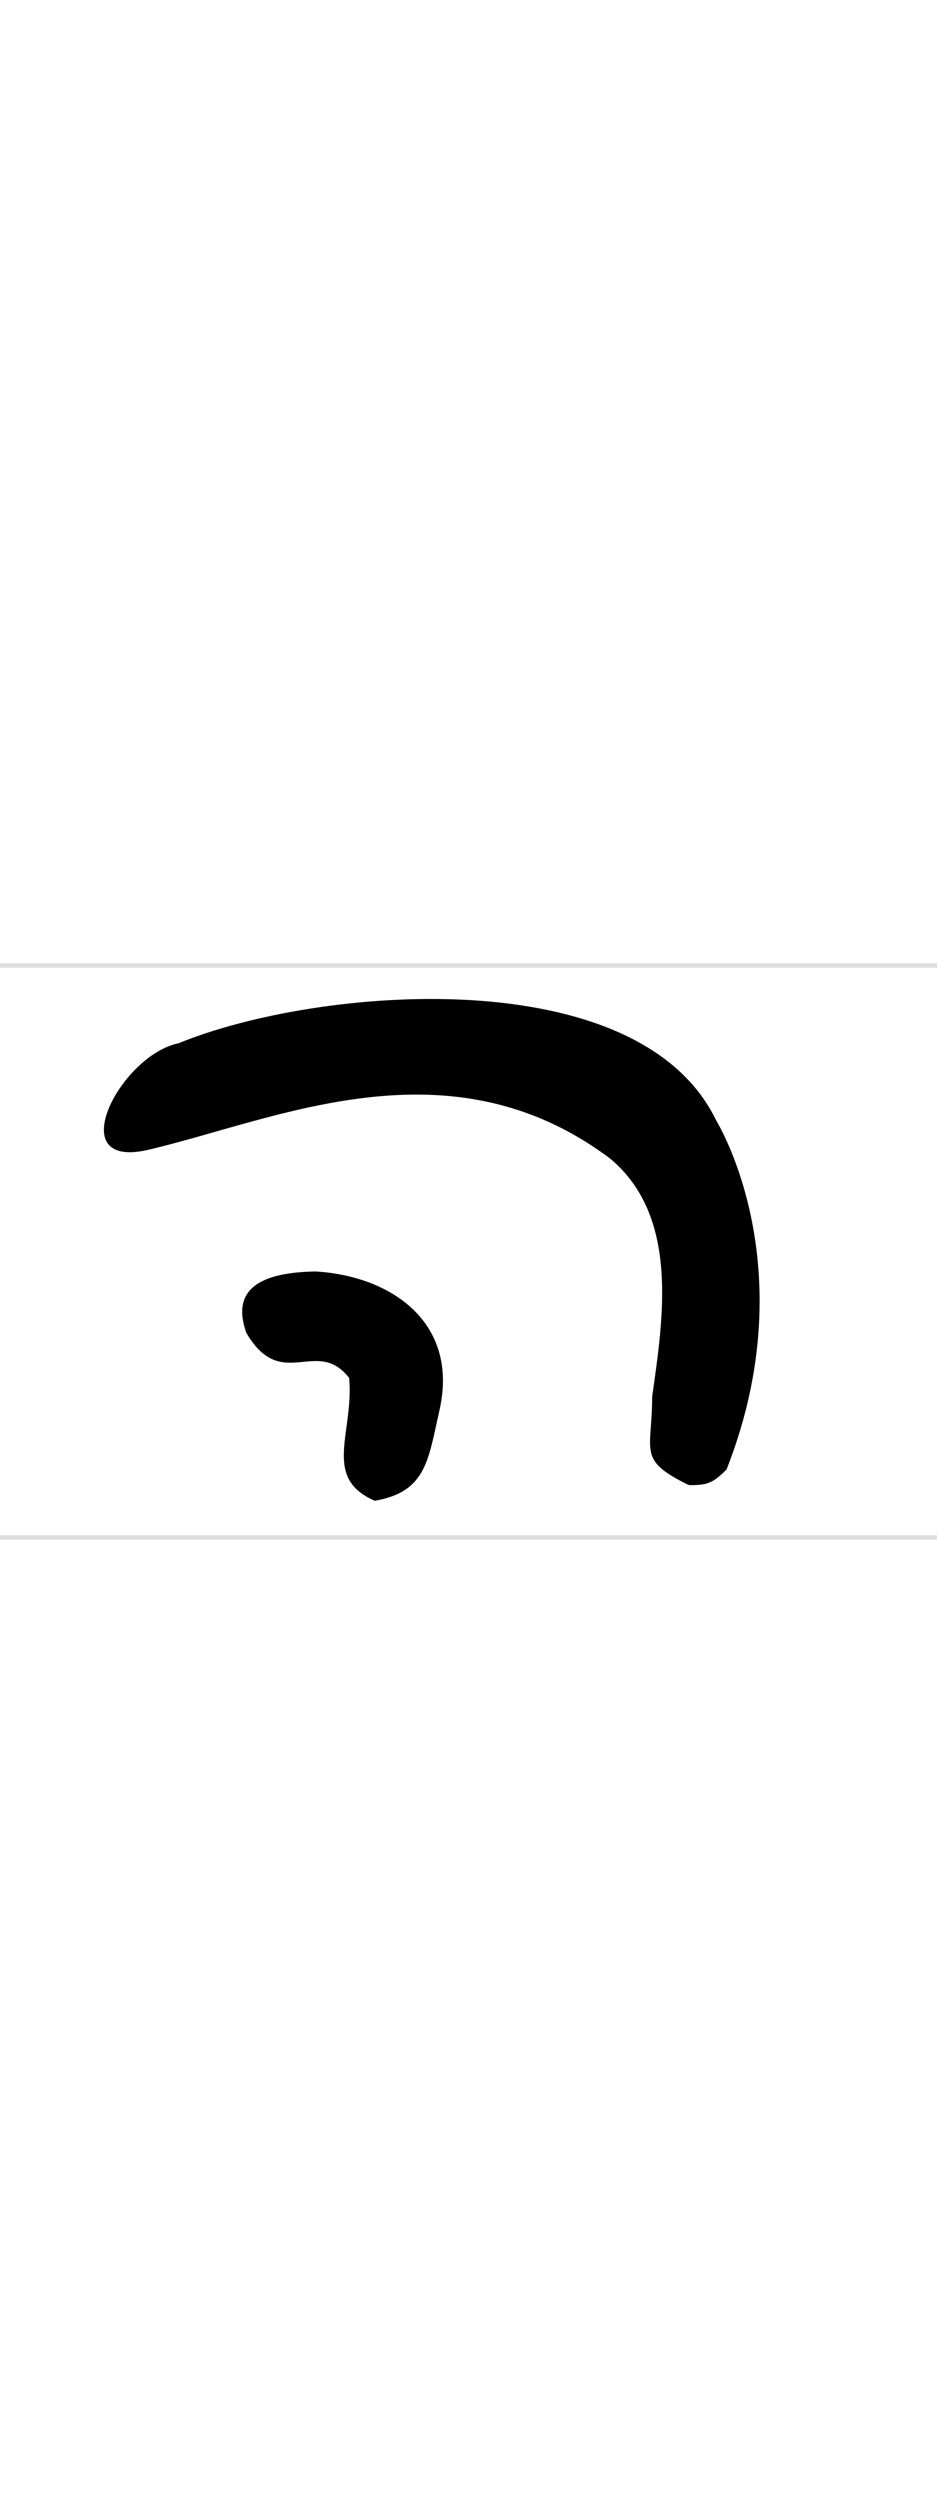 <?xml version="1.0" encoding="UTF-8" standalone="no"?>
<svg xmlns="http://www.w3.org/2000/svg" version="1.1" viewBox="0 0 300 800">
<path stroke="#DDD" stroke-width="1.4" d="M0,309h300m0,183h-300"/>
<path d="m220,475c-16-7.97-11.2-10.4-11.2-28,3.5-24.9,8.82-57.6-13.4-76.2-51.7-38.8-107-12.4-148-2.83-28,6.47-8.85-30.3,9.75-34.1,44.6-18.3,147-26.7,172,24.4,7.32,12.5,25.6,55.8,3.46,112-4.45,4.45-6.21,5-11.9,5zm-100,5.28c-17-7.39-6.64-21.7-8.21-39.3-10.4-13.4-21.6,4.79-32.9-14.4-6.1-16.9,9.77-19.4,22-19.7,24.4,1.39,46.2,16.4,39.8,44.5-3.62,15.9-4.15,26-20.7,28.9z"/>
</svg>
